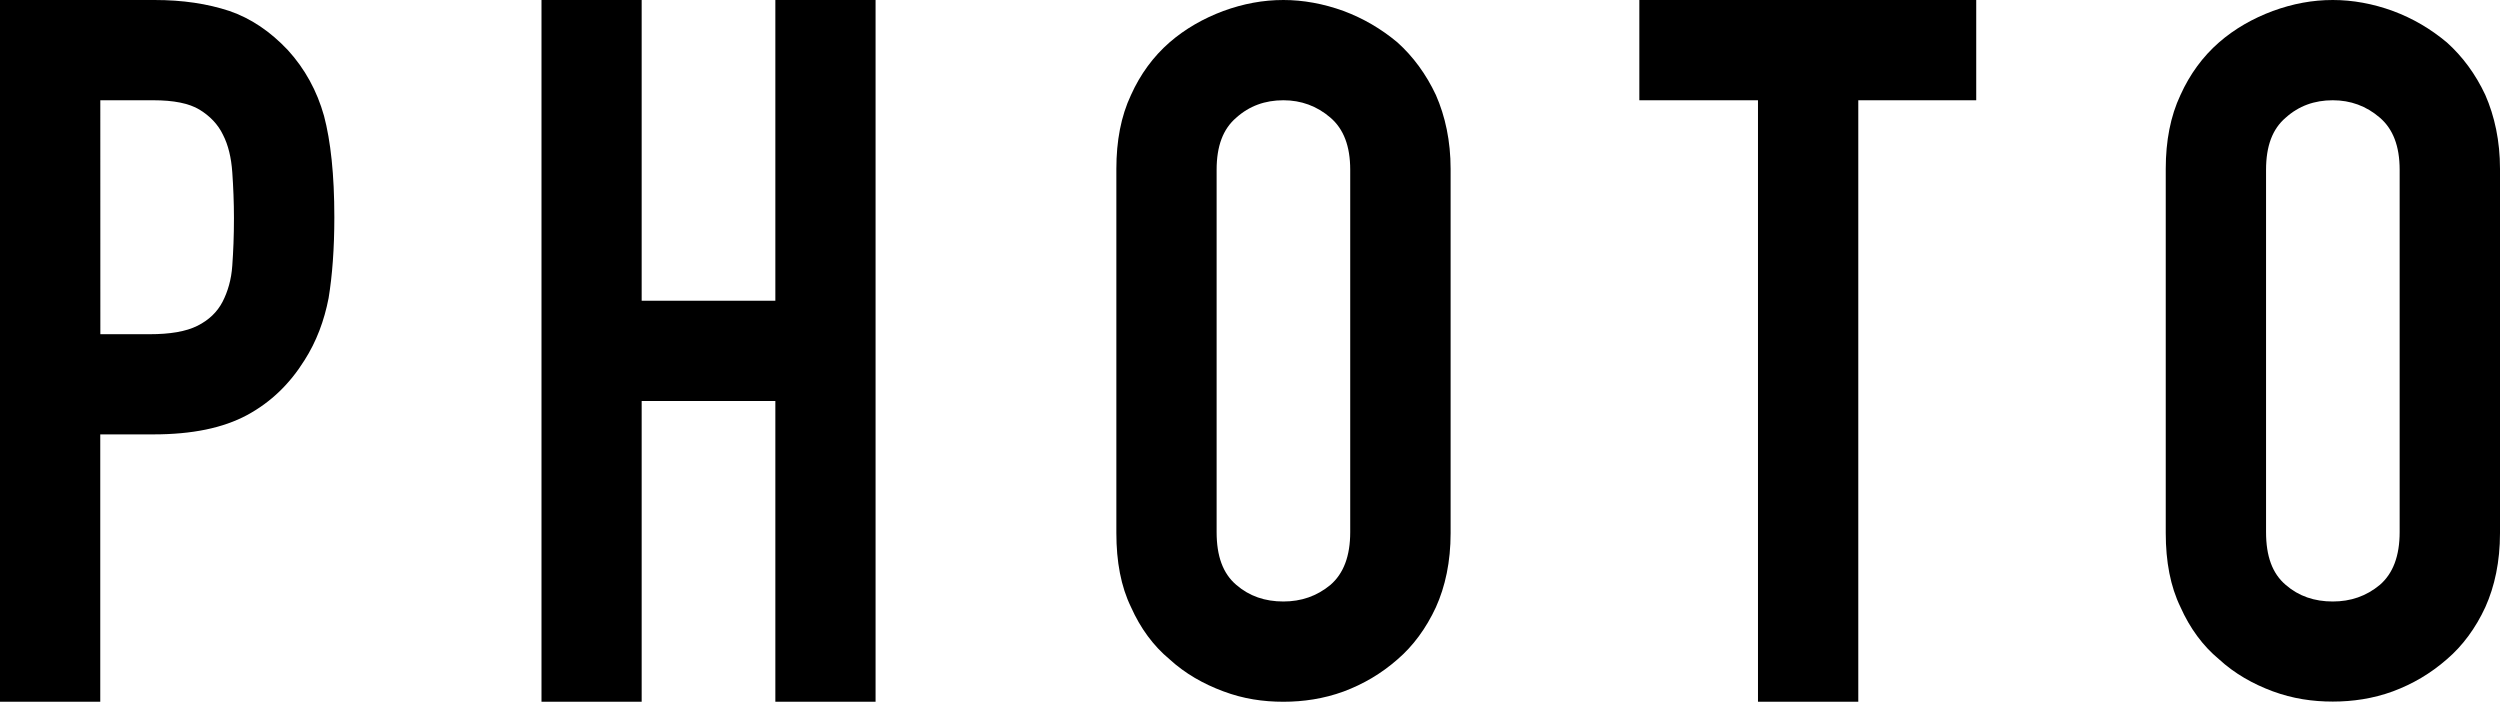 <?xml version="1.0" encoding="utf-8"?>
<!-- Generator: Adobe Illustrator 16.0.0, SVG Export Plug-In . SVG Version: 6.00 Build 0)  -->
<!DOCTYPE svg PUBLIC "-//W3C//DTD SVG 1.1//EN" "http://www.w3.org/Graphics/SVG/1.1/DTD/svg11.dtd">
<svg version="1.1" id="レイヤー_1" xmlns="http://www.w3.org/2000/svg" xmlns:xlink="http://www.w3.org/1999/xlink" x="0px"
	 y="0px" width="57px" height="16px" viewBox="0 0 57 16" enable-background="new 0 0 57 16" xml:space="preserve">
<path d="M2.287,2.286h1.21c0.458,0,0.815,0.069,1.052,0.214c0.236,0.144,0.42,0.334,0.534,0.571c0.121,0.234,0.19,0.524,0.213,0.859
	c0.023,0.328,0.038,0.688,0.038,1.044c0,0.405-0.015,0.761-0.038,1.082c-0.021,0.32-0.104,0.595-0.221,0.823
	C4.953,7.115,4.762,7.297,4.504,7.427C4.238,7.56,3.879,7.62,3.408,7.62h-1.12L2.287,2.286L2.287,2.286z M0,16h2.286V9.904h1.211
	c0.884,0,1.586-0.145,2.136-0.44c0.549-0.297,0.976-0.716,1.31-1.251c0.272-0.426,0.45-0.904,0.549-1.416
	c0.084-0.512,0.131-1.128,0.131-1.844c0-0.975-0.084-1.737-0.235-2.31c-0.16-0.571-0.436-1.074-0.824-1.5
	C6.16,0.715,5.719,0.418,5.23,0.25C4.725,0.084,4.168,0,3.521,0H0V16L0,16z"/>
<path d="M12.346,16h2.284V9.143h3.048V16h2.285V0h-2.285v6.857H14.63V0h-2.284V16z"/>
<path d="M27.739,3.871c0-0.541,0.146-0.93,0.448-1.188c0.299-0.268,0.656-0.397,1.074-0.397c0.404,0,0.764,0.13,1.074,0.397
	c0.299,0.258,0.45,0.646,0.45,1.188v8.26c0,0.549-0.151,0.944-0.45,1.204c-0.313,0.259-0.67,0.379-1.074,0.379
	c-0.418,0-0.774-0.12-1.074-0.379c-0.305-0.26-0.448-0.655-0.448-1.204V3.871z M25.453,12.154c0,0.652,0.105,1.218,0.334,1.688
	c0.213,0.479,0.51,0.884,0.877,1.188c0.357,0.328,0.775,0.564,1.227,0.732C28.348,15.934,28.797,16,29.262,16
	c0.448,0,0.914-0.066,1.373-0.234c0.448-0.168,0.854-0.404,1.228-0.732c0.356-0.305,0.653-0.709,0.875-1.188
	c0.214-0.474,0.336-1.037,0.336-1.689V3.849c0-0.633-0.122-1.198-0.336-1.684c-0.222-0.473-0.519-0.877-0.875-1.197
	c-0.374-0.313-0.779-0.549-1.228-0.717C30.176,0.084,29.71,0,29.262,0c-0.465,0-0.914,0.084-1.371,0.251
	c-0.449,0.168-0.867,0.404-1.227,0.717c-0.367,0.32-0.665,0.725-0.877,1.197c-0.229,0.485-0.334,1.051-0.334,1.684V12.154
	L25.453,12.154z"/>
<path d="M40.083,16h2.286V2.286h2.689V0h-7.681v2.286h2.705V16z"/>
<path d="M51.666,3.871c0-0.541,0.145-0.93,0.448-1.188c0.298-0.268,0.655-0.397,1.073-0.397c0.406,0,0.764,0.13,1.074,0.397
	c0.299,0.258,0.451,0.646,0.451,1.188v8.26c0,0.549-0.152,0.944-0.451,1.204c-0.312,0.259-0.668,0.379-1.074,0.379
	c-0.418,0-0.775-0.12-1.073-0.379c-0.306-0.26-0.448-0.655-0.448-1.204V3.871z M49.379,12.154c0,0.652,0.107,1.218,0.336,1.688
	c0.213,0.479,0.51,0.884,0.877,1.188c0.356,0.328,0.775,0.564,1.227,0.732c0.457,0.168,0.904,0.234,1.369,0.234
	c0.451,0,0.916-0.066,1.373-0.234c0.449-0.168,0.854-0.404,1.229-0.732c0.357-0.305,0.655-0.709,0.876-1.188
	C56.878,13.37,57,12.807,57,12.154V3.849c0-0.633-0.122-1.198-0.335-1.684c-0.221-0.473-0.519-0.877-0.876-1.197
	c-0.374-0.313-0.777-0.549-1.229-0.717C54.104,0.084,53.639,0,53.188,0c-0.465,0-0.912,0.084-1.369,0.251
	c-0.45,0.168-0.869,0.404-1.227,0.717c-0.367,0.32-0.664,0.725-0.877,1.197c-0.229,0.485-0.336,1.051-0.336,1.684V12.154
	L49.379,12.154z"/>
</svg>

